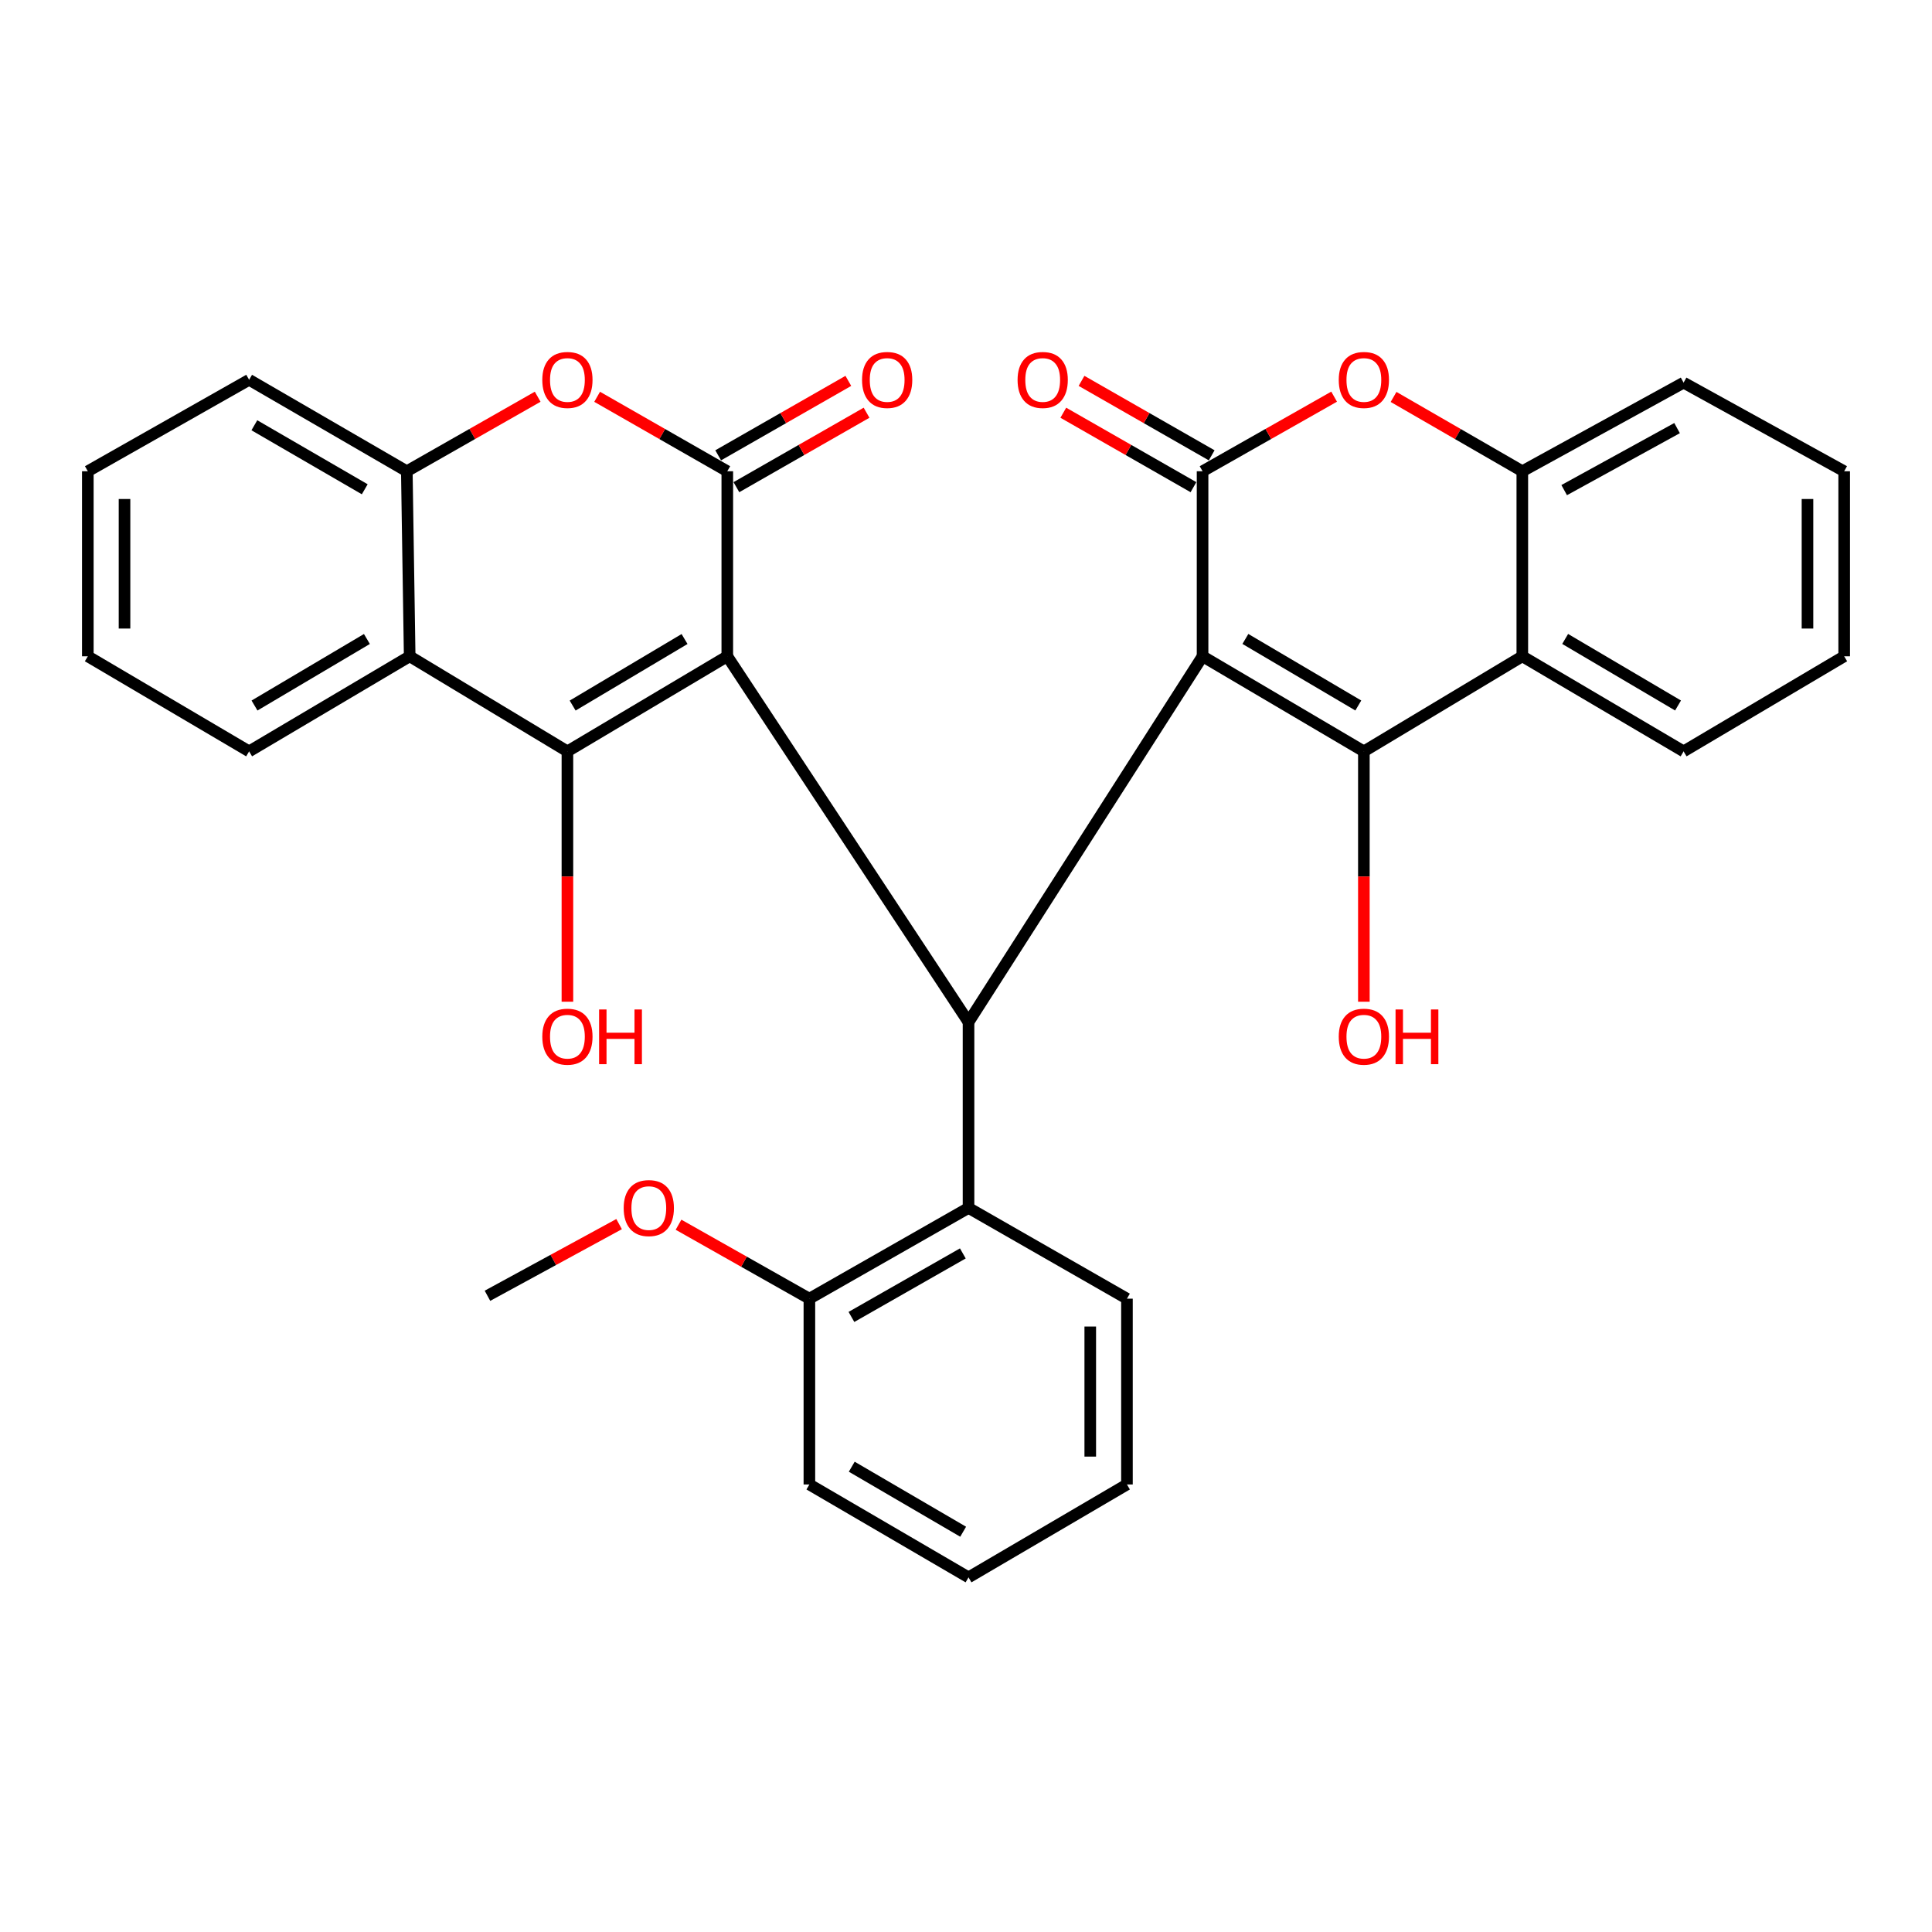 <?xml version='1.0' encoding='iso-8859-1'?>
<svg version='1.1' baseProfile='full'
              xmlns='http://www.w3.org/2000/svg'
                      xmlns:rdkit='http://www.rdkit.org/xml'
                      xmlns:xlink='http://www.w3.org/1999/xlink'
                  xml:space='preserve'
width='1000px' height='1000px' viewBox='0 0 1000 1000'>
<!-- END OF HEADER -->
<rect style='opacity:1.0;fill:#FFFFFF;stroke:none' width='1000' height='1000' x='0' y='0'> </rect>
<path class='bond-1' d='M 376.445,339.7 L 293.694,388.905' style='fill:none;fill-rule:evenodd;stroke:#000000;stroke-width:6px;stroke-linecap:butt;stroke-linejoin:miter;stroke-opacity:1' />
<path class='bond-1' d='M 354.324,330.755 L 296.399,365.199' style='fill:none;fill-rule:evenodd;stroke:#000000;stroke-width:6px;stroke-linecap:butt;stroke-linejoin:miter;stroke-opacity:1' />
<path class='bond-3' d='M 376.445,339.7 L 501.308,529.049' style='fill:none;fill-rule:evenodd;stroke:#000000;stroke-width:6px;stroke-linecap:butt;stroke-linejoin:miter;stroke-opacity:1' />
<path class='bond-4' d='M 376.445,339.7 L 376.445,243.918' style='fill:none;fill-rule:evenodd;stroke:#000000;stroke-width:6px;stroke-linecap:butt;stroke-linejoin:miter;stroke-opacity:1' />
<path class='bond-0' d='M 622.447,339.7 L 501.308,529.049' style='fill:none;fill-rule:evenodd;stroke:#000000;stroke-width:6px;stroke-linecap:butt;stroke-linejoin:miter;stroke-opacity:1' />
<path class='bond-2' d='M 622.447,339.7 L 705.936,388.905' style='fill:none;fill-rule:evenodd;stroke:#000000;stroke-width:6px;stroke-linecap:butt;stroke-linejoin:miter;stroke-opacity:1' />
<path class='bond-2' d='M 644.615,330.718 L 703.057,365.161' style='fill:none;fill-rule:evenodd;stroke:#000000;stroke-width:6px;stroke-linecap:butt;stroke-linejoin:miter;stroke-opacity:1' />
<path class='bond-5' d='M 622.447,339.7 L 622.447,243.918' style='fill:none;fill-rule:evenodd;stroke:#000000;stroke-width:6px;stroke-linecap:butt;stroke-linejoin:miter;stroke-opacity:1' />
<path class='bond-8' d='M 293.694,388.905 L 212.052,339.7' style='fill:none;fill-rule:evenodd;stroke:#000000;stroke-width:6px;stroke-linecap:butt;stroke-linejoin:miter;stroke-opacity:1' />
<path class='bond-17' d='M 293.694,388.905 L 293.694,453.697' style='fill:none;fill-rule:evenodd;stroke:#000000;stroke-width:6px;stroke-linecap:butt;stroke-linejoin:miter;stroke-opacity:1' />
<path class='bond-17' d='M 293.694,453.697 L 293.694,518.489' style='fill:none;fill-rule:evenodd;stroke:#FF0000;stroke-width:6px;stroke-linecap:butt;stroke-linejoin:miter;stroke-opacity:1' />
<path class='bond-9' d='M 705.936,388.905 L 787.948,339.7' style='fill:none;fill-rule:evenodd;stroke:#000000;stroke-width:6px;stroke-linecap:butt;stroke-linejoin:miter;stroke-opacity:1' />
<path class='bond-16' d='M 705.936,388.905 L 705.936,453.697' style='fill:none;fill-rule:evenodd;stroke:#000000;stroke-width:6px;stroke-linecap:butt;stroke-linejoin:miter;stroke-opacity:1' />
<path class='bond-16' d='M 705.936,453.697 L 705.936,518.489' style='fill:none;fill-rule:evenodd;stroke:#FF0000;stroke-width:6px;stroke-linecap:butt;stroke-linejoin:miter;stroke-opacity:1' />
<path class='bond-12' d='M 501.308,529.049 L 501.308,625.221' style='fill:none;fill-rule:evenodd;stroke:#000000;stroke-width:6px;stroke-linecap:butt;stroke-linejoin:miter;stroke-opacity:1' />
<path class='bond-6' d='M 376.445,243.918 L 342.761,224.65' style='fill:none;fill-rule:evenodd;stroke:#000000;stroke-width:6px;stroke-linecap:butt;stroke-linejoin:miter;stroke-opacity:1' />
<path class='bond-6' d='M 342.761,224.65 L 309.078,205.381' style='fill:none;fill-rule:evenodd;stroke:#FF0000;stroke-width:6px;stroke-linecap:butt;stroke-linejoin:miter;stroke-opacity:1' />
<path class='bond-13' d='M 381.16,252.162 L 414.844,232.893' style='fill:none;fill-rule:evenodd;stroke:#000000;stroke-width:6px;stroke-linecap:butt;stroke-linejoin:miter;stroke-opacity:1' />
<path class='bond-13' d='M 414.844,232.893 L 448.527,213.625' style='fill:none;fill-rule:evenodd;stroke:#FF0000;stroke-width:6px;stroke-linecap:butt;stroke-linejoin:miter;stroke-opacity:1' />
<path class='bond-13' d='M 371.729,235.675 L 405.412,216.406' style='fill:none;fill-rule:evenodd;stroke:#000000;stroke-width:6px;stroke-linecap:butt;stroke-linejoin:miter;stroke-opacity:1' />
<path class='bond-13' d='M 405.412,216.406 L 439.096,197.138' style='fill:none;fill-rule:evenodd;stroke:#FF0000;stroke-width:6px;stroke-linecap:butt;stroke-linejoin:miter;stroke-opacity:1' />
<path class='bond-7' d='M 622.447,243.918 L 656.492,224.615' style='fill:none;fill-rule:evenodd;stroke:#000000;stroke-width:6px;stroke-linecap:butt;stroke-linejoin:miter;stroke-opacity:1' />
<path class='bond-7' d='M 656.492,224.615 L 690.537,205.312' style='fill:none;fill-rule:evenodd;stroke:#FF0000;stroke-width:6px;stroke-linecap:butt;stroke-linejoin:miter;stroke-opacity:1' />
<path class='bond-14' d='M 627.163,235.675 L 593.48,216.406' style='fill:none;fill-rule:evenodd;stroke:#000000;stroke-width:6px;stroke-linecap:butt;stroke-linejoin:miter;stroke-opacity:1' />
<path class='bond-14' d='M 593.48,216.406 L 559.796,197.138' style='fill:none;fill-rule:evenodd;stroke:#FF0000;stroke-width:6px;stroke-linecap:butt;stroke-linejoin:miter;stroke-opacity:1' />
<path class='bond-14' d='M 617.732,252.162 L 584.048,232.893' style='fill:none;fill-rule:evenodd;stroke:#000000;stroke-width:6px;stroke-linecap:butt;stroke-linejoin:miter;stroke-opacity:1' />
<path class='bond-14' d='M 584.048,232.893 L 550.365,213.625' style='fill:none;fill-rule:evenodd;stroke:#FF0000;stroke-width:6px;stroke-linecap:butt;stroke-linejoin:miter;stroke-opacity:1' />
<path class='bond-11' d='M 278.303,205.346 L 244.434,224.632' style='fill:none;fill-rule:evenodd;stroke:#FF0000;stroke-width:6px;stroke-linecap:butt;stroke-linejoin:miter;stroke-opacity:1' />
<path class='bond-11' d='M 244.434,224.632 L 210.564,243.918' style='fill:none;fill-rule:evenodd;stroke:#000000;stroke-width:6px;stroke-linecap:butt;stroke-linejoin:miter;stroke-opacity:1' />
<path class='bond-10' d='M 721.304,205.451 L 754.626,224.685' style='fill:none;fill-rule:evenodd;stroke:#FF0000;stroke-width:6px;stroke-linecap:butt;stroke-linejoin:miter;stroke-opacity:1' />
<path class='bond-10' d='M 754.626,224.685 L 787.948,243.918' style='fill:none;fill-rule:evenodd;stroke:#000000;stroke-width:6px;stroke-linecap:butt;stroke-linejoin:miter;stroke-opacity:1' />
<path class='bond-18' d='M 212.052,339.7 L 128.943,388.905' style='fill:none;fill-rule:evenodd;stroke:#000000;stroke-width:6px;stroke-linecap:butt;stroke-linejoin:miter;stroke-opacity:1' />
<path class='bond-18' d='M 189.909,330.737 L 131.733,365.18' style='fill:none;fill-rule:evenodd;stroke:#000000;stroke-width:6px;stroke-linecap:butt;stroke-linejoin:miter;stroke-opacity:1' />
<path class='bond-32' d='M 212.052,339.7 L 210.564,243.918' style='fill:none;fill-rule:evenodd;stroke:#000000;stroke-width:6px;stroke-linecap:butt;stroke-linejoin:miter;stroke-opacity:1' />
<path class='bond-19' d='M 787.948,339.7 L 871.426,388.905' style='fill:none;fill-rule:evenodd;stroke:#000000;stroke-width:6px;stroke-linecap:butt;stroke-linejoin:miter;stroke-opacity:1' />
<path class='bond-19' d='M 810.114,330.718 L 868.549,365.161' style='fill:none;fill-rule:evenodd;stroke:#000000;stroke-width:6px;stroke-linecap:butt;stroke-linejoin:miter;stroke-opacity:1' />
<path class='bond-35' d='M 787.948,339.7 L 787.948,243.918' style='fill:none;fill-rule:evenodd;stroke:#000000;stroke-width:6px;stroke-linecap:butt;stroke-linejoin:miter;stroke-opacity:1' />
<path class='bond-22' d='M 787.948,243.918 L 871.426,198.058' style='fill:none;fill-rule:evenodd;stroke:#000000;stroke-width:6px;stroke-linecap:butt;stroke-linejoin:miter;stroke-opacity:1' />
<path class='bond-22' d='M 809.615,253.687 L 868.05,221.585' style='fill:none;fill-rule:evenodd;stroke:#000000;stroke-width:6px;stroke-linecap:butt;stroke-linejoin:miter;stroke-opacity:1' />
<path class='bond-23' d='M 210.564,243.918 L 128.943,196.581' style='fill:none;fill-rule:evenodd;stroke:#000000;stroke-width:6px;stroke-linecap:butt;stroke-linejoin:miter;stroke-opacity:1' />
<path class='bond-23' d='M 188.792,253.248 L 131.657,220.112' style='fill:none;fill-rule:evenodd;stroke:#000000;stroke-width:6px;stroke-linecap:butt;stroke-linejoin:miter;stroke-opacity:1' />
<path class='bond-15' d='M 501.308,625.221 L 418.938,672.189' style='fill:none;fill-rule:evenodd;stroke:#000000;stroke-width:6px;stroke-linecap:butt;stroke-linejoin:miter;stroke-opacity:1' />
<path class='bond-15' d='M 498.361,648.766 L 440.702,681.644' style='fill:none;fill-rule:evenodd;stroke:#000000;stroke-width:6px;stroke-linecap:butt;stroke-linejoin:miter;stroke-opacity:1' />
<path class='bond-21' d='M 501.308,625.221 L 583.309,672.189' style='fill:none;fill-rule:evenodd;stroke:#000000;stroke-width:6px;stroke-linecap:butt;stroke-linejoin:miter;stroke-opacity:1' />
<path class='bond-20' d='M 418.938,672.189 L 385.072,653.052' style='fill:none;fill-rule:evenodd;stroke:#000000;stroke-width:6px;stroke-linecap:butt;stroke-linejoin:miter;stroke-opacity:1' />
<path class='bond-20' d='M 385.072,653.052 L 351.206,633.916' style='fill:none;fill-rule:evenodd;stroke:#FF0000;stroke-width:6px;stroke-linecap:butt;stroke-linejoin:miter;stroke-opacity:1' />
<path class='bond-24' d='M 418.938,672.189 L 418.938,768.361' style='fill:none;fill-rule:evenodd;stroke:#000000;stroke-width:6px;stroke-linecap:butt;stroke-linejoin:miter;stroke-opacity:1' />
<path class='bond-27' d='M 128.943,388.905 L 45.455,339.7' style='fill:none;fill-rule:evenodd;stroke:#000000;stroke-width:6px;stroke-linecap:butt;stroke-linejoin:miter;stroke-opacity:1' />
<path class='bond-26' d='M 871.426,388.905 L 954.545,339.7' style='fill:none;fill-rule:evenodd;stroke:#000000;stroke-width:6px;stroke-linecap:butt;stroke-linejoin:miter;stroke-opacity:1' />
<path class='bond-25' d='M 320.442,633.594 L 286.375,652.142' style='fill:none;fill-rule:evenodd;stroke:#FF0000;stroke-width:6px;stroke-linecap:butt;stroke-linejoin:miter;stroke-opacity:1' />
<path class='bond-25' d='M 286.375,652.142 L 252.309,670.69' style='fill:none;fill-rule:evenodd;stroke:#000000;stroke-width:6px;stroke-linecap:butt;stroke-linejoin:miter;stroke-opacity:1' />
<path class='bond-28' d='M 583.309,672.189 L 583.309,768.361' style='fill:none;fill-rule:evenodd;stroke:#000000;stroke-width:6px;stroke-linecap:butt;stroke-linejoin:miter;stroke-opacity:1' />
<path class='bond-28' d='M 564.316,686.615 L 564.316,753.935' style='fill:none;fill-rule:evenodd;stroke:#000000;stroke-width:6px;stroke-linecap:butt;stroke-linejoin:miter;stroke-opacity:1' />
<path class='bond-29' d='M 871.426,198.058 L 954.545,243.918' style='fill:none;fill-rule:evenodd;stroke:#000000;stroke-width:6px;stroke-linecap:butt;stroke-linejoin:miter;stroke-opacity:1' />
<path class='bond-30' d='M 128.943,196.581 L 45.455,243.918' style='fill:none;fill-rule:evenodd;stroke:#000000;stroke-width:6px;stroke-linecap:butt;stroke-linejoin:miter;stroke-opacity:1' />
<path class='bond-34' d='M 418.938,768.361 L 501.308,816.437' style='fill:none;fill-rule:evenodd;stroke:#000000;stroke-width:6px;stroke-linecap:butt;stroke-linejoin:miter;stroke-opacity:1' />
<path class='bond-34' d='M 440.868,759.168 L 498.527,792.821' style='fill:none;fill-rule:evenodd;stroke:#000000;stroke-width:6px;stroke-linecap:butt;stroke-linejoin:miter;stroke-opacity:1' />
<path class='bond-36' d='M 954.545,339.7 L 954.545,243.918' style='fill:none;fill-rule:evenodd;stroke:#000000;stroke-width:6px;stroke-linecap:butt;stroke-linejoin:miter;stroke-opacity:1' />
<path class='bond-36' d='M 935.552,325.333 L 935.552,258.286' style='fill:none;fill-rule:evenodd;stroke:#000000;stroke-width:6px;stroke-linecap:butt;stroke-linejoin:miter;stroke-opacity:1' />
<path class='bond-33' d='M 45.455,339.7 L 45.455,243.918' style='fill:none;fill-rule:evenodd;stroke:#000000;stroke-width:6px;stroke-linecap:butt;stroke-linejoin:miter;stroke-opacity:1' />
<path class='bond-33' d='M 64.448,325.333 L 64.448,258.286' style='fill:none;fill-rule:evenodd;stroke:#000000;stroke-width:6px;stroke-linecap:butt;stroke-linejoin:miter;stroke-opacity:1' />
<path class='bond-31' d='M 583.309,768.361 L 501.308,816.437' style='fill:none;fill-rule:evenodd;stroke:#000000;stroke-width:6px;stroke-linecap:butt;stroke-linejoin:miter;stroke-opacity:1' />
<path  class='atom-7' d='M 280.694 196.661
Q 280.694 189.861, 284.054 186.061
Q 287.414 182.261, 293.694 182.261
Q 299.974 182.261, 303.334 186.061
Q 306.694 189.861, 306.694 196.661
Q 306.694 203.541, 303.294 207.461
Q 299.894 211.341, 293.694 211.341
Q 287.454 211.341, 284.054 207.461
Q 280.694 203.581, 280.694 196.661
M 293.694 208.141
Q 298.014 208.141, 300.334 205.261
Q 302.694 202.341, 302.694 196.661
Q 302.694 191.101, 300.334 188.301
Q 298.014 185.461, 293.694 185.461
Q 289.374 185.461, 287.014 188.261
Q 284.694 191.061, 284.694 196.661
Q 284.694 202.381, 287.014 205.261
Q 289.374 208.141, 293.694 208.141
' fill='#FF0000'/>
<path  class='atom-8' d='M 692.936 196.661
Q 692.936 189.861, 696.296 186.061
Q 699.656 182.261, 705.936 182.261
Q 712.216 182.261, 715.576 186.061
Q 718.936 189.861, 718.936 196.661
Q 718.936 203.541, 715.536 207.461
Q 712.136 211.341, 705.936 211.341
Q 699.696 211.341, 696.296 207.461
Q 692.936 203.581, 692.936 196.661
M 705.936 208.141
Q 710.256 208.141, 712.576 205.261
Q 714.936 202.341, 714.936 196.661
Q 714.936 191.101, 712.576 188.301
Q 710.256 185.461, 705.936 185.461
Q 701.616 185.461, 699.256 188.261
Q 696.936 191.061, 696.936 196.661
Q 696.936 202.381, 699.256 205.261
Q 701.616 208.141, 705.936 208.141
' fill='#FF0000'/>
<path  class='atom-14' d='M 446.195 196.661
Q 446.195 189.861, 449.555 186.061
Q 452.915 182.261, 459.195 182.261
Q 465.475 182.261, 468.835 186.061
Q 472.195 189.861, 472.195 196.661
Q 472.195 203.541, 468.795 207.461
Q 465.395 211.341, 459.195 211.341
Q 452.955 211.341, 449.555 207.461
Q 446.195 203.581, 446.195 196.661
M 459.195 208.141
Q 463.515 208.141, 465.835 205.261
Q 468.195 202.341, 468.195 196.661
Q 468.195 191.101, 465.835 188.301
Q 463.515 185.461, 459.195 185.461
Q 454.875 185.461, 452.515 188.261
Q 450.195 191.061, 450.195 196.661
Q 450.195 202.381, 452.515 205.261
Q 454.875 208.141, 459.195 208.141
' fill='#FF0000'/>
<path  class='atom-15' d='M 526.697 196.661
Q 526.697 189.861, 530.057 186.061
Q 533.417 182.261, 539.697 182.261
Q 545.977 182.261, 549.337 186.061
Q 552.697 189.861, 552.697 196.661
Q 552.697 203.541, 549.297 207.461
Q 545.897 211.341, 539.697 211.341
Q 533.457 211.341, 530.057 207.461
Q 526.697 203.581, 526.697 196.661
M 539.697 208.141
Q 544.017 208.141, 546.337 205.261
Q 548.697 202.341, 548.697 196.661
Q 548.697 191.101, 546.337 188.301
Q 544.017 185.461, 539.697 185.461
Q 535.377 185.461, 533.017 188.261
Q 530.697 191.061, 530.697 196.661
Q 530.697 202.381, 533.017 205.261
Q 535.377 208.141, 539.697 208.141
' fill='#FF0000'/>
<path  class='atom-17' d='M 692.936 536.578
Q 692.936 529.778, 696.296 525.978
Q 699.656 522.178, 705.936 522.178
Q 712.216 522.178, 715.576 525.978
Q 718.936 529.778, 718.936 536.578
Q 718.936 543.458, 715.536 547.378
Q 712.136 551.258, 705.936 551.258
Q 699.696 551.258, 696.296 547.378
Q 692.936 543.498, 692.936 536.578
M 705.936 548.058
Q 710.256 548.058, 712.576 545.178
Q 714.936 542.258, 714.936 536.578
Q 714.936 531.018, 712.576 528.218
Q 710.256 525.378, 705.936 525.378
Q 701.616 525.378, 699.256 528.178
Q 696.936 530.978, 696.936 536.578
Q 696.936 542.298, 699.256 545.178
Q 701.616 548.058, 705.936 548.058
' fill='#FF0000'/>
<path  class='atom-17' d='M 722.336 522.498
L 726.176 522.498
L 726.176 534.538
L 740.656 534.538
L 740.656 522.498
L 744.496 522.498
L 744.496 550.818
L 740.656 550.818
L 740.656 537.738
L 726.176 537.738
L 726.176 550.818
L 722.336 550.818
L 722.336 522.498
' fill='#FF0000'/>
<path  class='atom-18' d='M 280.694 536.578
Q 280.694 529.778, 284.054 525.978
Q 287.414 522.178, 293.694 522.178
Q 299.974 522.178, 303.334 525.978
Q 306.694 529.778, 306.694 536.578
Q 306.694 543.458, 303.294 547.378
Q 299.894 551.258, 293.694 551.258
Q 287.454 551.258, 284.054 547.378
Q 280.694 543.498, 280.694 536.578
M 293.694 548.058
Q 298.014 548.058, 300.334 545.178
Q 302.694 542.258, 302.694 536.578
Q 302.694 531.018, 300.334 528.218
Q 298.014 525.378, 293.694 525.378
Q 289.374 525.378, 287.014 528.178
Q 284.694 530.978, 284.694 536.578
Q 284.694 542.298, 287.014 545.178
Q 289.374 548.058, 293.694 548.058
' fill='#FF0000'/>
<path  class='atom-18' d='M 310.094 522.498
L 313.934 522.498
L 313.934 534.538
L 328.414 534.538
L 328.414 522.498
L 332.254 522.498
L 332.254 550.818
L 328.414 550.818
L 328.414 537.738
L 313.934 537.738
L 313.934 550.818
L 310.094 550.818
L 310.094 522.498
' fill='#FF0000'/>
<path  class='atom-21' d='M 322.819 625.301
Q 322.819 618.501, 326.179 614.701
Q 329.539 610.901, 335.819 610.901
Q 342.099 610.901, 345.459 614.701
Q 348.819 618.501, 348.819 625.301
Q 348.819 632.181, 345.419 636.101
Q 342.019 639.981, 335.819 639.981
Q 329.579 639.981, 326.179 636.101
Q 322.819 632.221, 322.819 625.301
M 335.819 636.781
Q 340.139 636.781, 342.459 633.901
Q 344.819 630.981, 344.819 625.301
Q 344.819 619.741, 342.459 616.941
Q 340.139 614.101, 335.819 614.101
Q 331.499 614.101, 329.139 616.901
Q 326.819 619.701, 326.819 625.301
Q 326.819 631.021, 329.139 633.901
Q 331.499 636.781, 335.819 636.781
' fill='#FF0000'/>
</svg>
